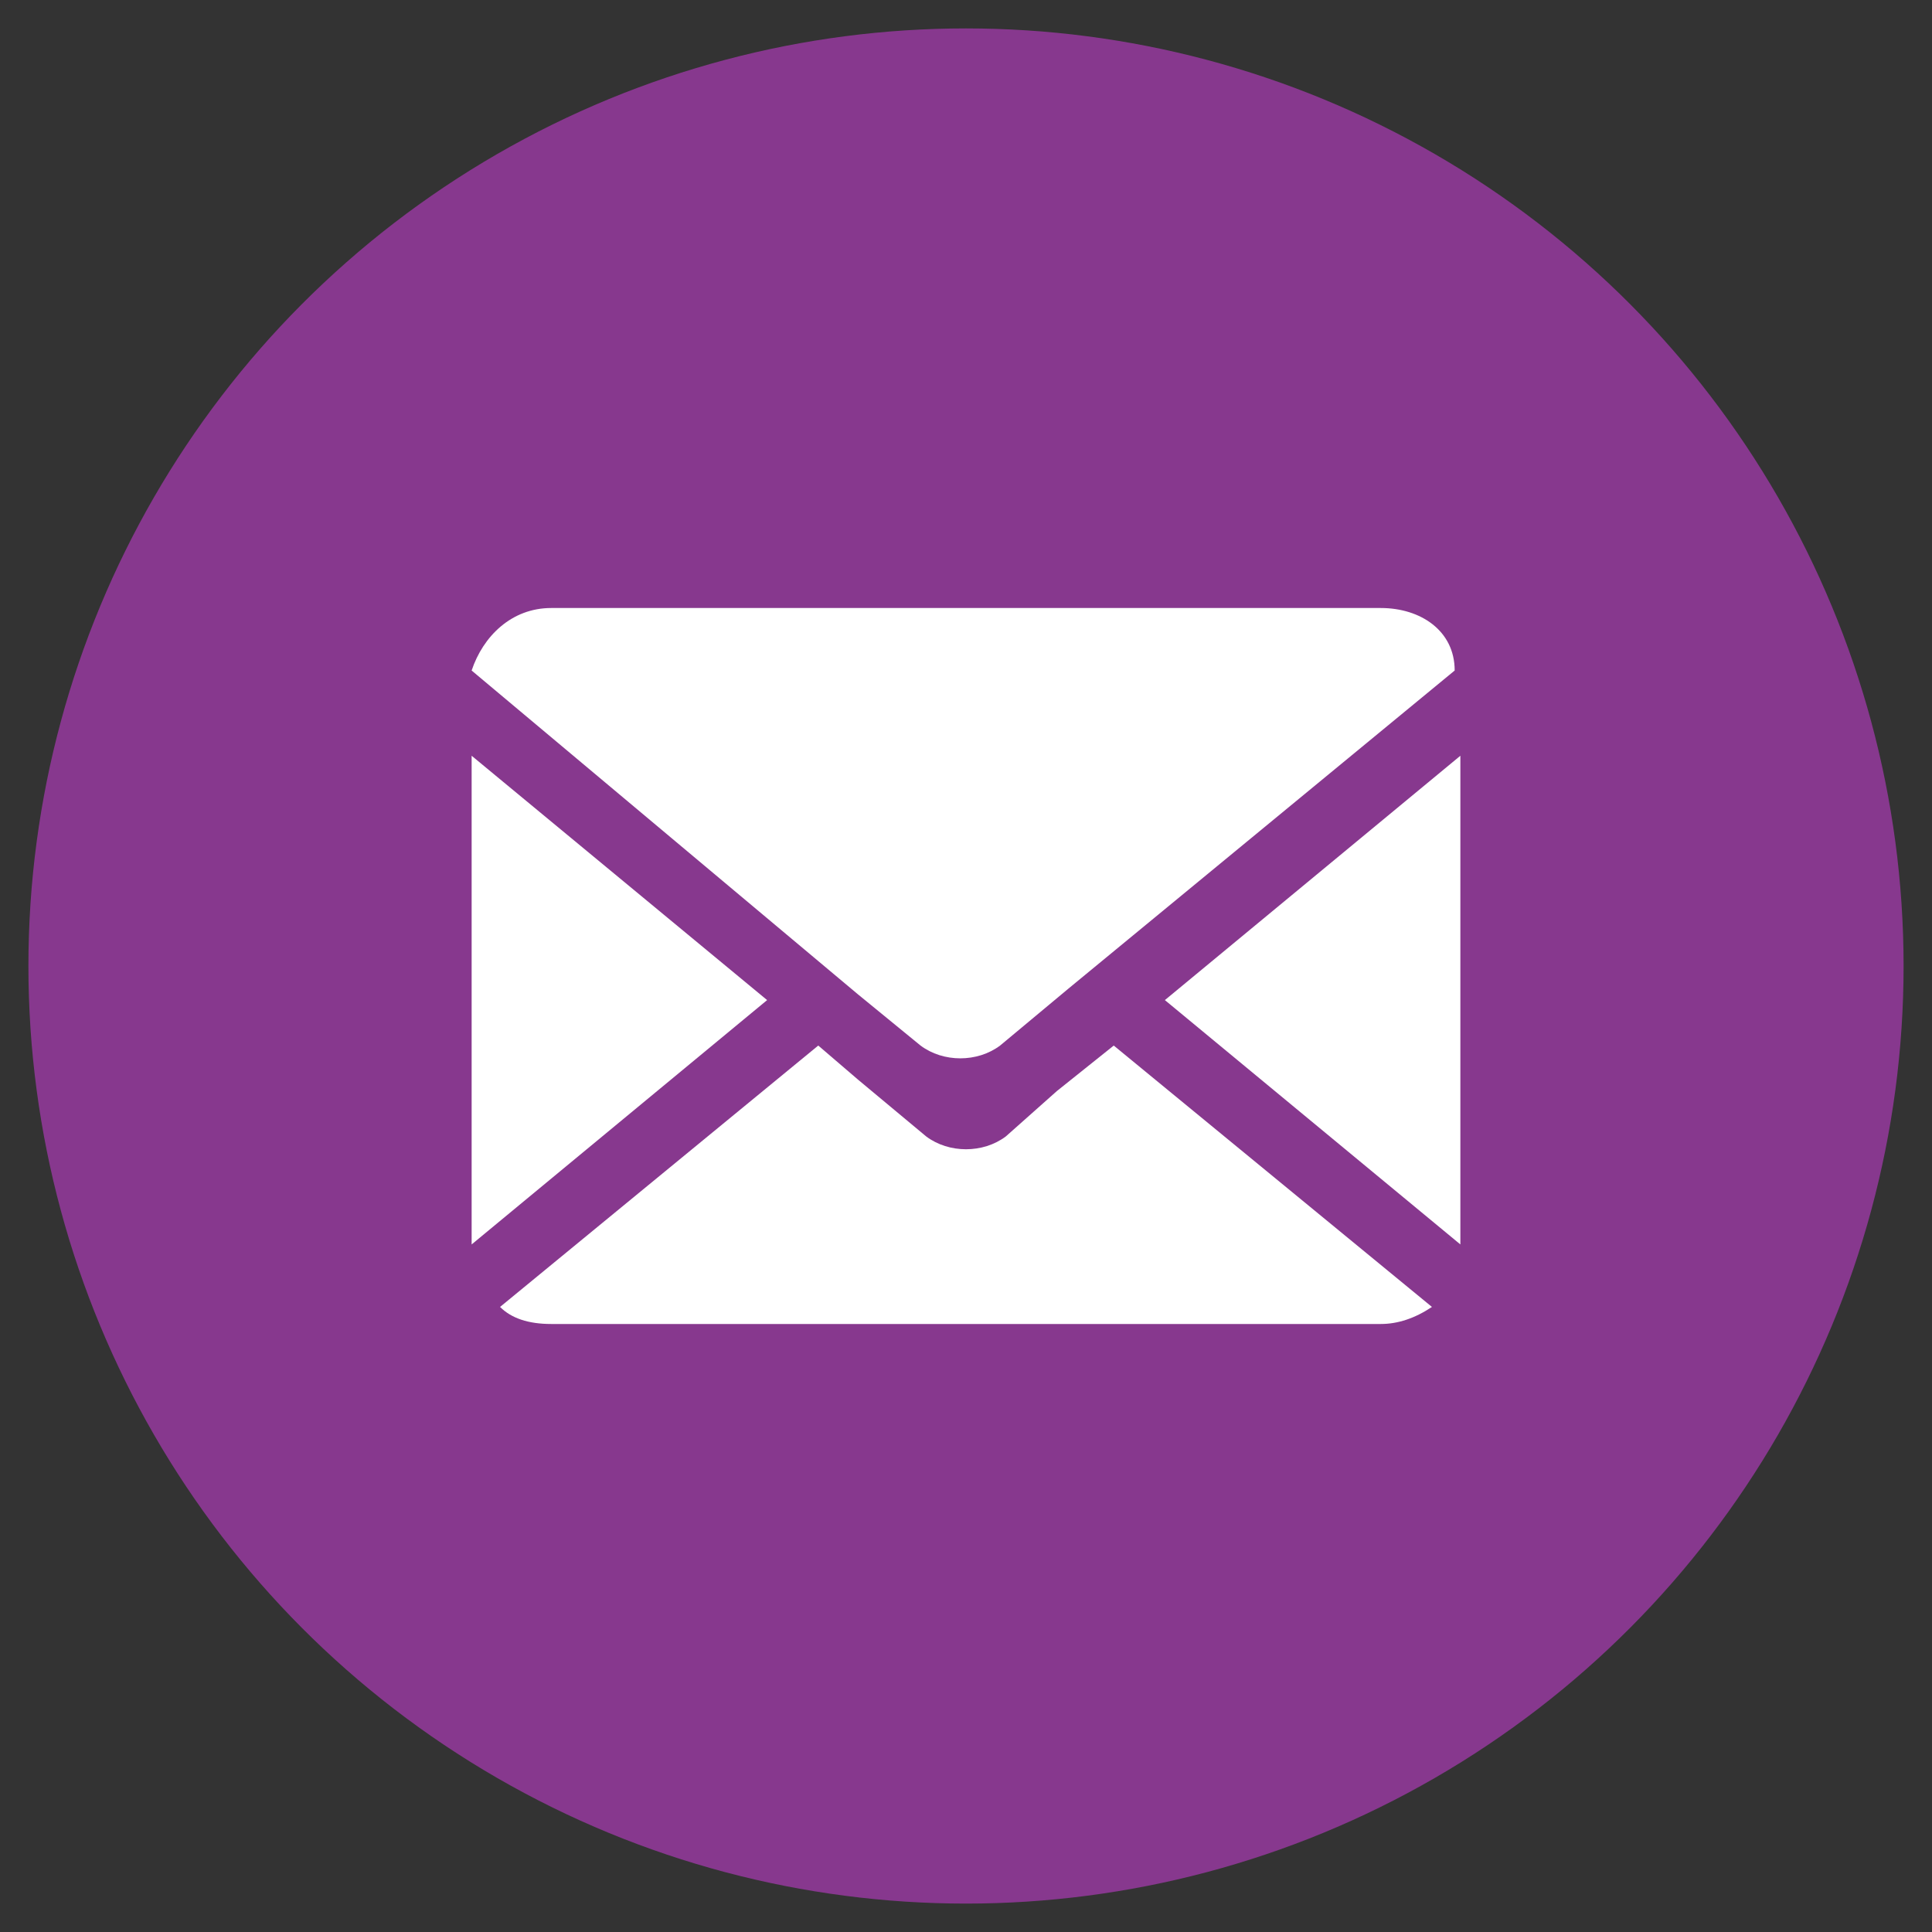 <svg xmlns="http://www.w3.org/2000/svg" xmlns:xlink="http://www.w3.org/1999/xlink" id="Capa_1" x="0px" y="0px" viewBox="0 0 34 34" style="enable-background:new 0 0 34 34;" xml:space="preserve"><rect x="0" y="0" width="34" height="34" fill="#333333" stroke="none"/><style type="text/css">	.st0{fill:#87388E;}	.st1{fill:#FFFFFF;}</style><g>	<circle class="st0" cx="17" cy="17" r="16.5"></circle>	<g>		<polygon class="st1" points="8.3,13.3 8.3,21.9 13.5,17.6   "></polygon>		<path class="st1" d="M24.3,10.7H9.7c-0.7,0-1.2,0.5-1.4,1.1l6.8,5.7l1.1,0.9c0.4,0.3,1,0.3,1.4,0l1.2-1l6.8-5.6    C25.6,11.1,25,10.7,24.3,10.7z"></path>		<polygon class="st1" points="25.7,21.9 25.7,13.3 20.5,17.6   "></polygon>		<path class="st1" d="M18.6,19.2L17.7,20c-0.4,0.3-1,0.3-1.4,0l-1.2-1l-0.7-0.6L8.8,23c0.2,0.2,0.5,0.3,0.9,0.3h14.6    c0.3,0,0.6-0.1,0.9-0.3l-5.6-4.6L18.6,19.2z"></path>	</g></g></svg>